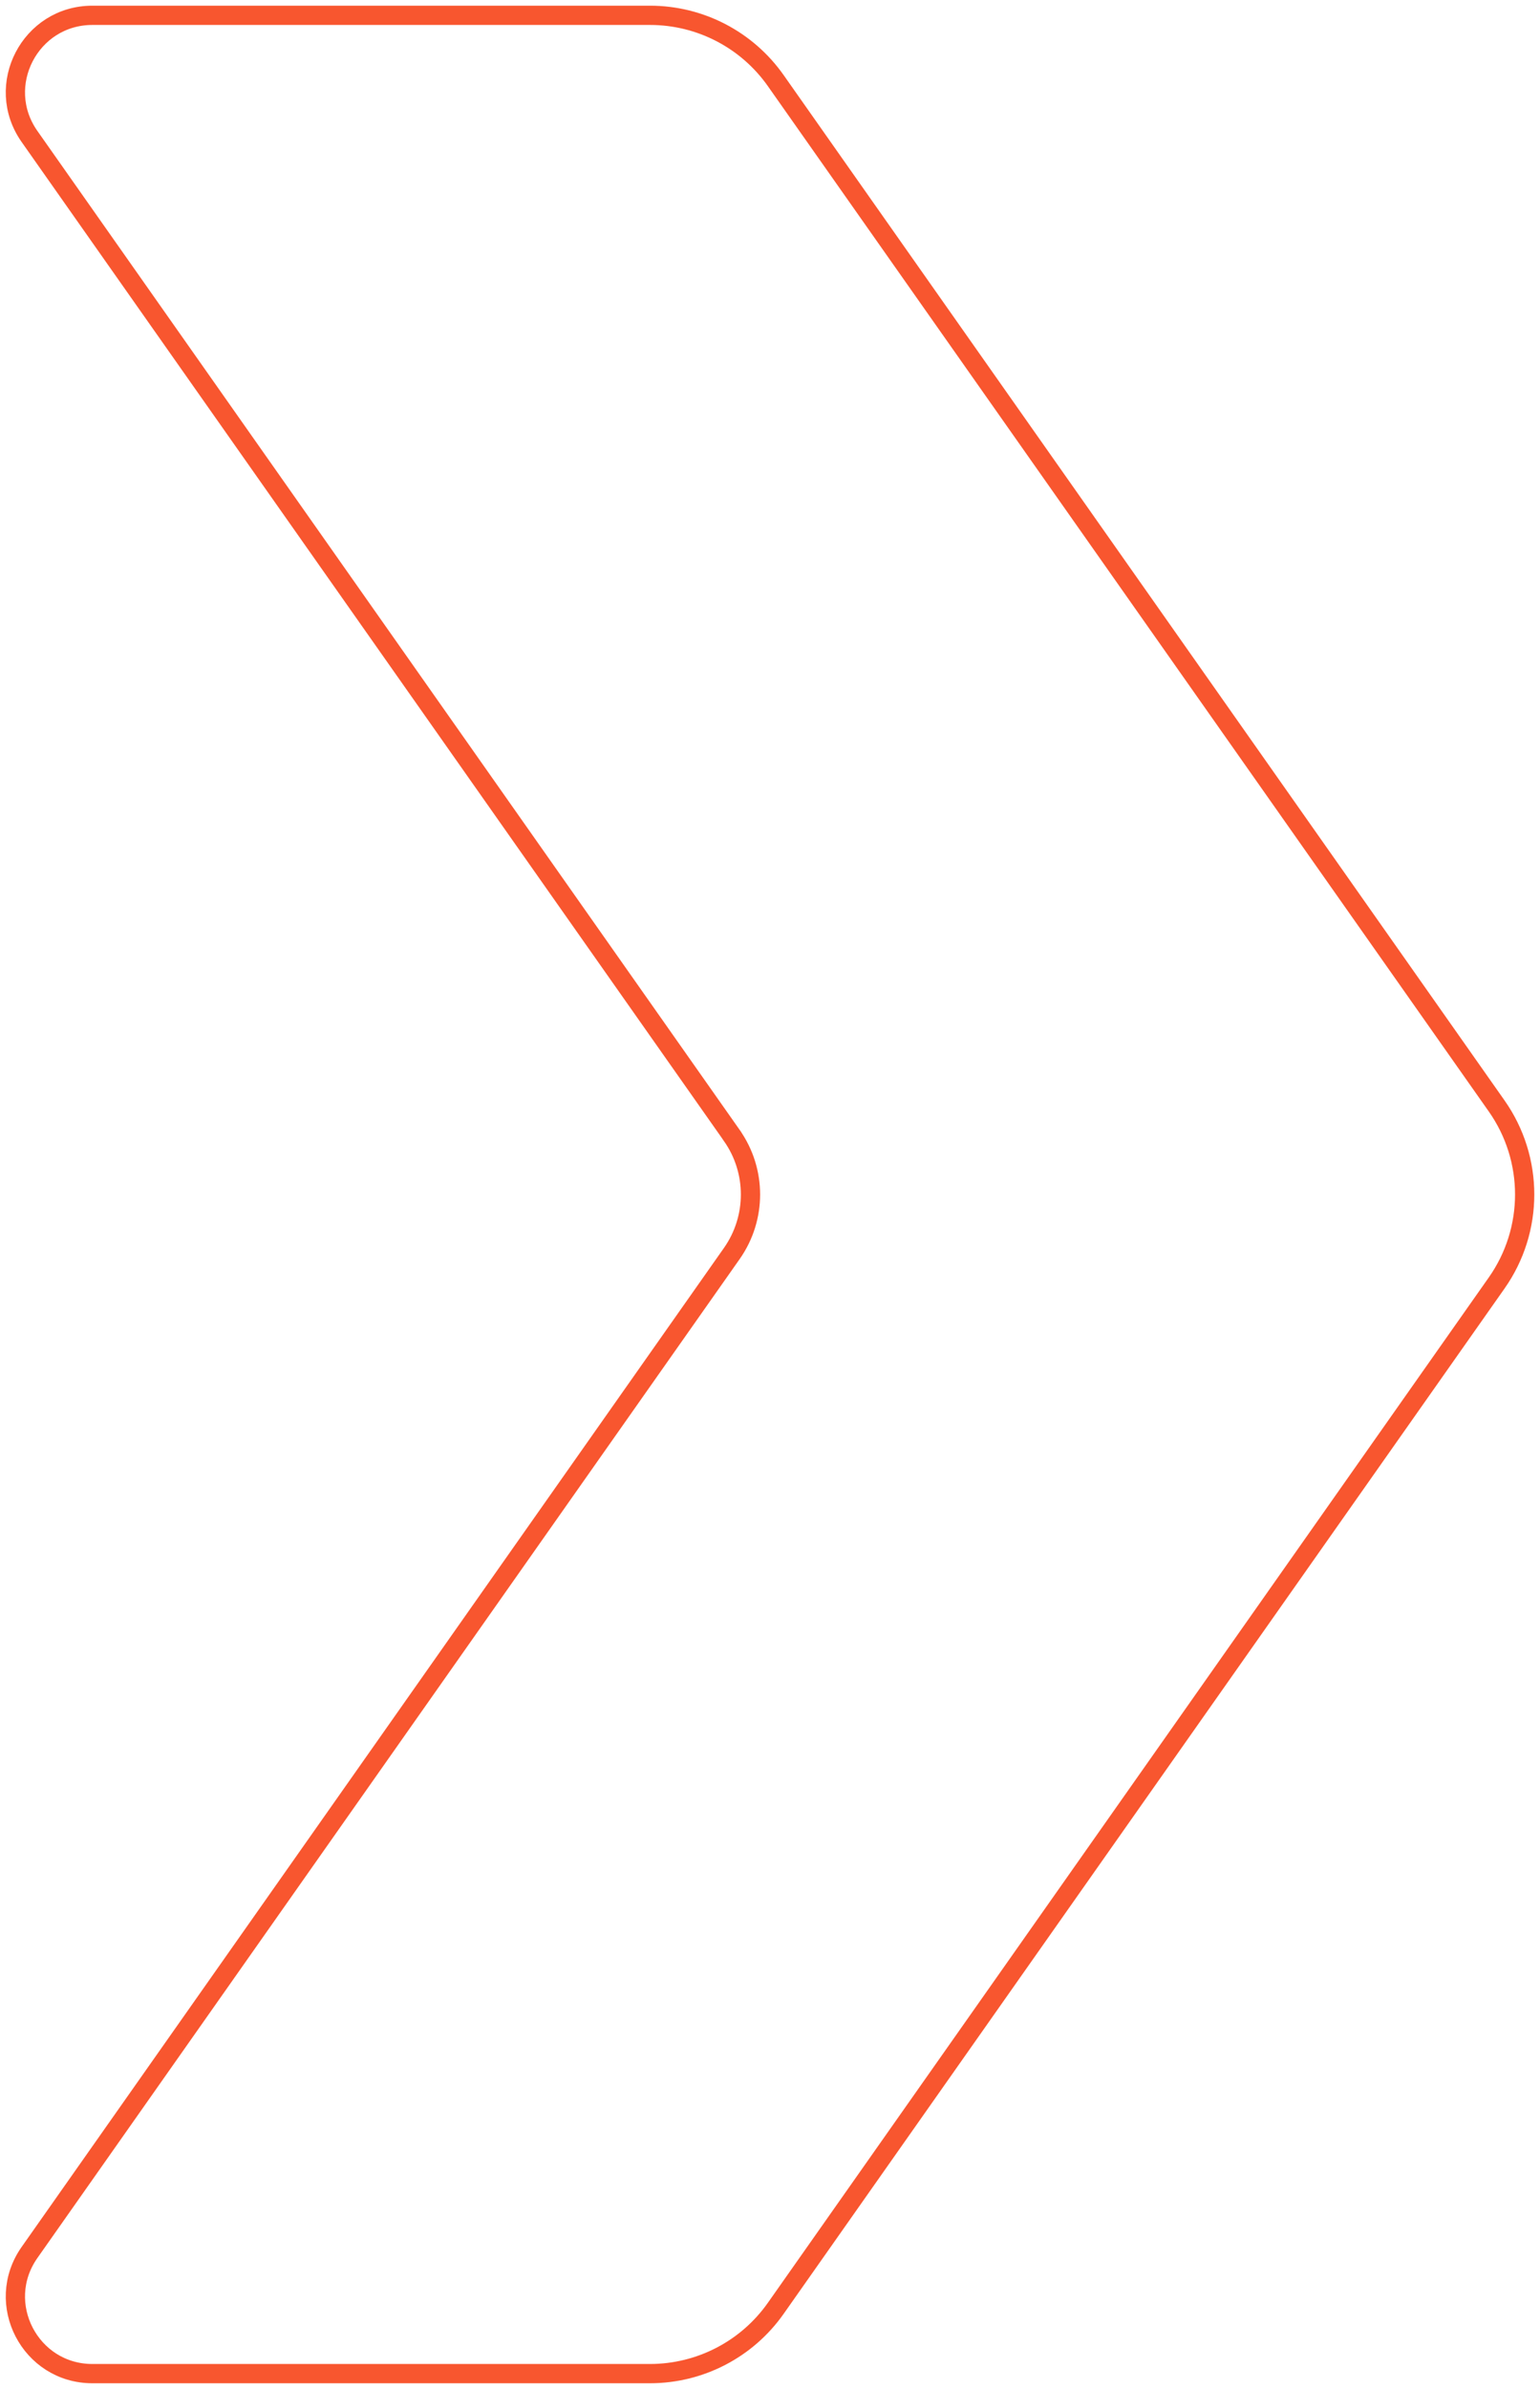 <svg width="160" height="248" viewBox="0 0 160 248" fill="none" xmlns="http://www.w3.org/2000/svg">
<g clip-path="url(#clip0_6354_4530)">
<path d="M76.032 117.875C78.619 121.547 78.619 126.448 76.032 130.125L3.066 233.828C-0.655 239.118 3.13 246.403 9.596 246.403L67.537 246.403C72.732 246.403 77.608 243.876 80.599 239.623L155.497 133.186C159.377 127.672 159.377 120.323 155.497 114.809L80.599 8.371C77.608 4.119 72.737 1.591 67.537 1.591L9.596 1.591C3.13 1.591 -0.655 8.877 3.066 14.167L76.032 117.869L76.032 117.875Z" stroke="#F8562F" stroke-width="2" stroke-miterlimit="10"/>
</g>
<defs>
<clipPath id="clip0_6354_4530">
<rect width="160" height="248" fill="white" transform="translate(160 248) rotate(-180)"/>
</clipPath>
</defs>
</svg>
